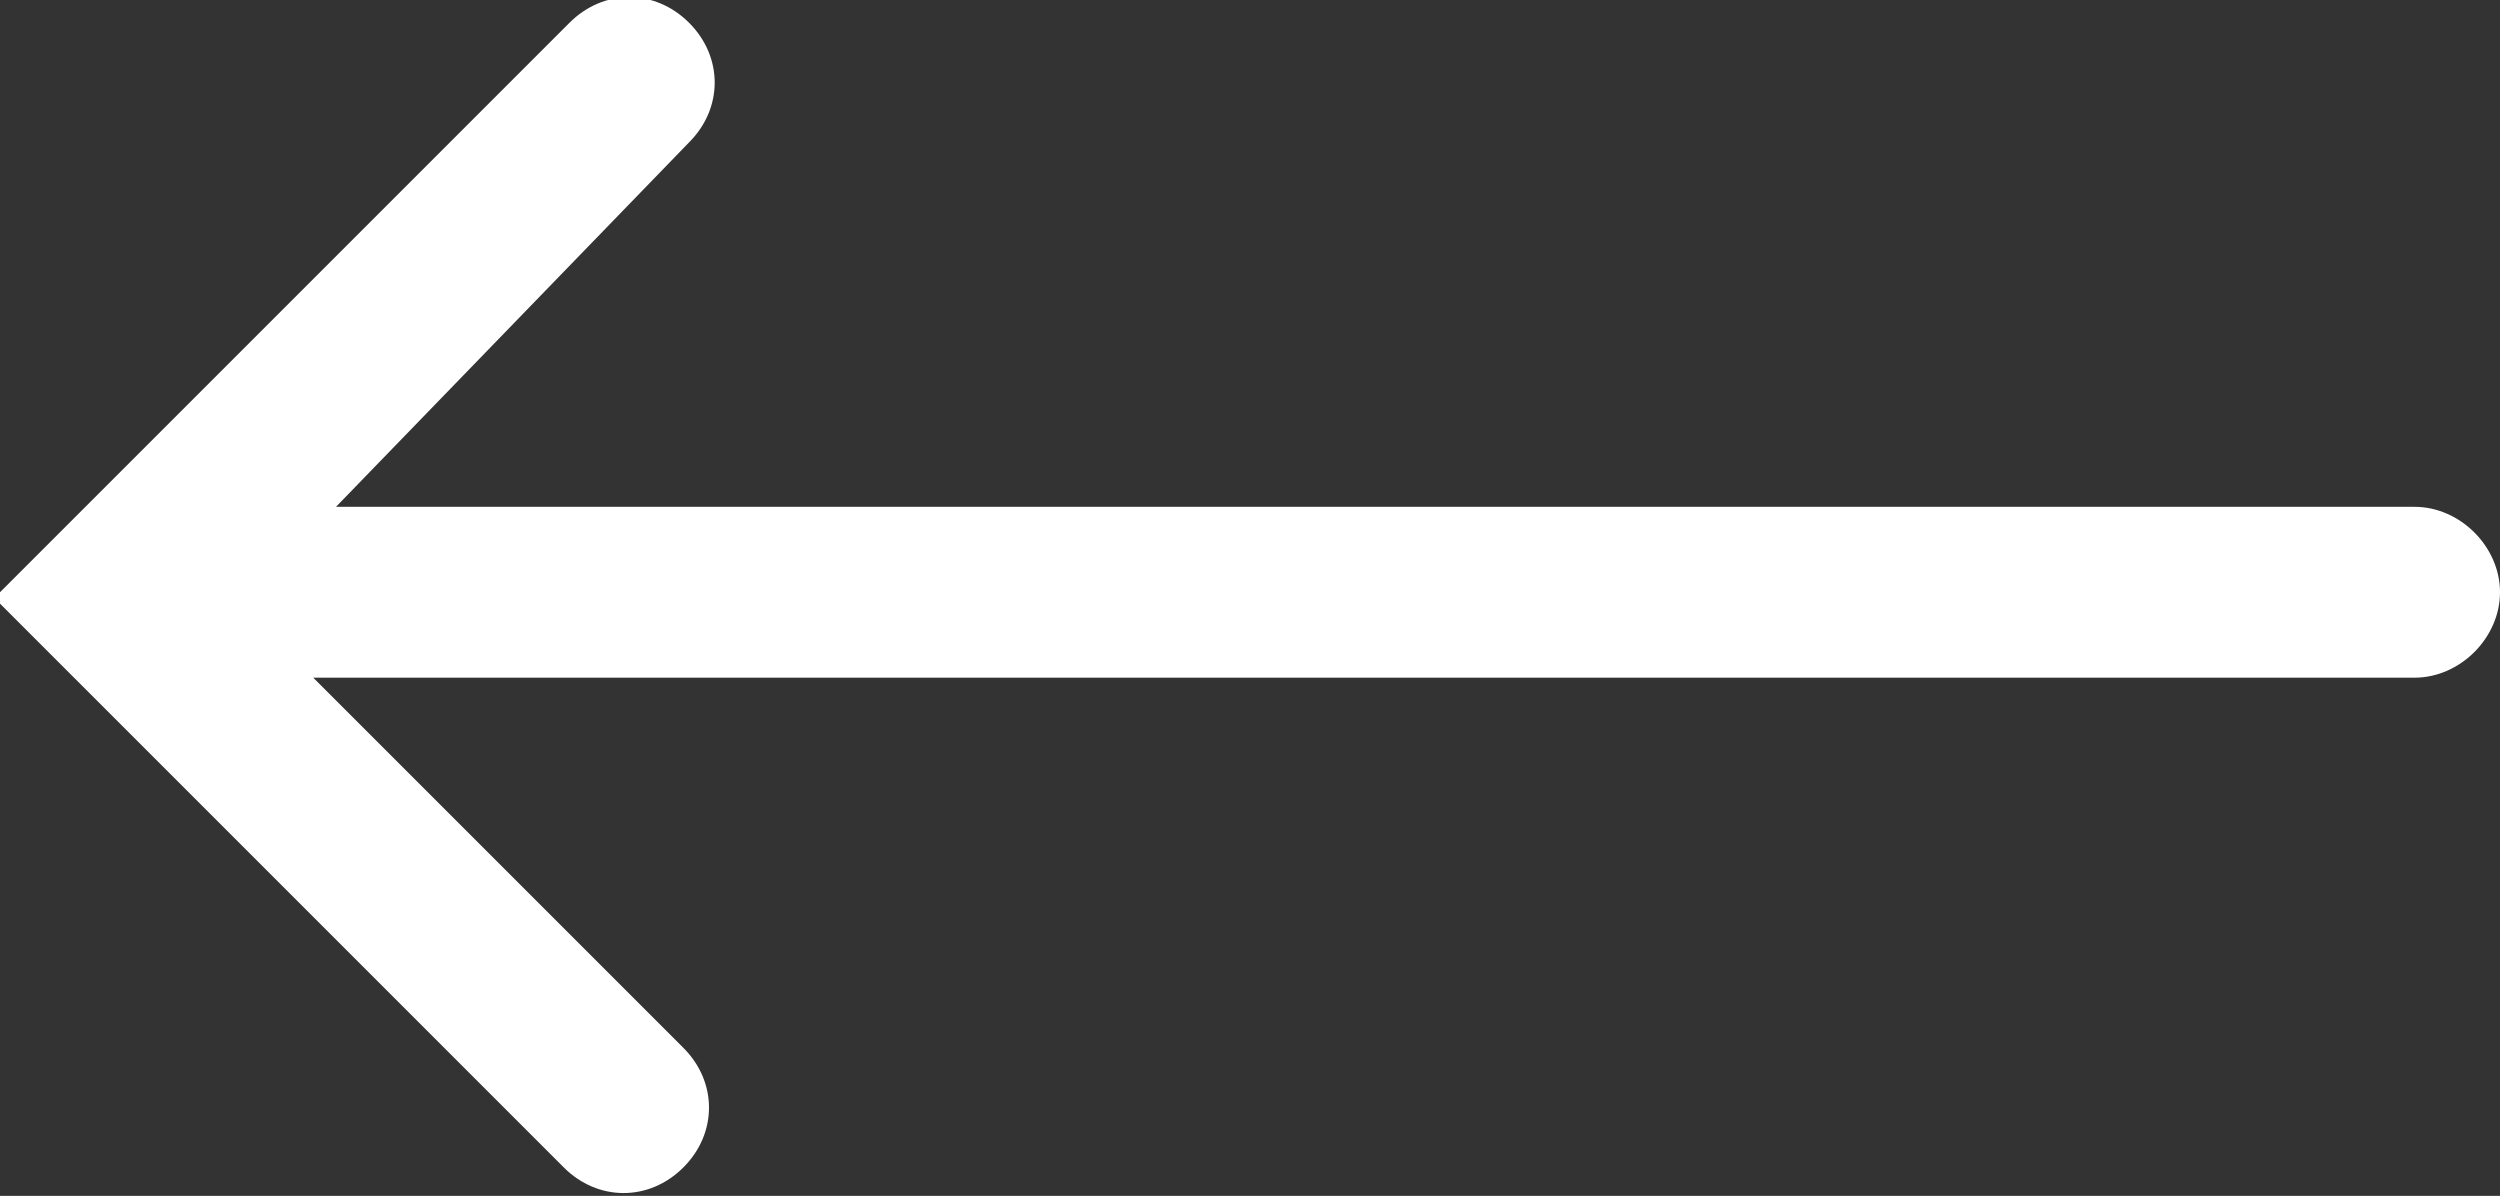 <svg width="43.9" height="21" viewBox="0 0 43.9 21" xmlns="http://www.w3.org/2000/svg"><rect x="0" y="0" width="43.9" height="21" fill="#333333" stroke="none"/><title>Group 3</title><g><path fill="#FFFFFF" d="M43.9,10.4c0,0.8-0.7,1.5-1.5,1.5H5.5l6.5,6.5c0.6,0.6,0.6,1.5,0,2.1c-0.6,0.6-1.5,0.6-2.1,0l-10-10L10,0.4
		c0.6-0.6,1.5-0.6,2.1,0c0.6,0.6,0.6,1.5,0,2.1L5.9,8.9h36.5C43.2,8.9,43.9,9.6,43.9,10.4z"/></g></svg>